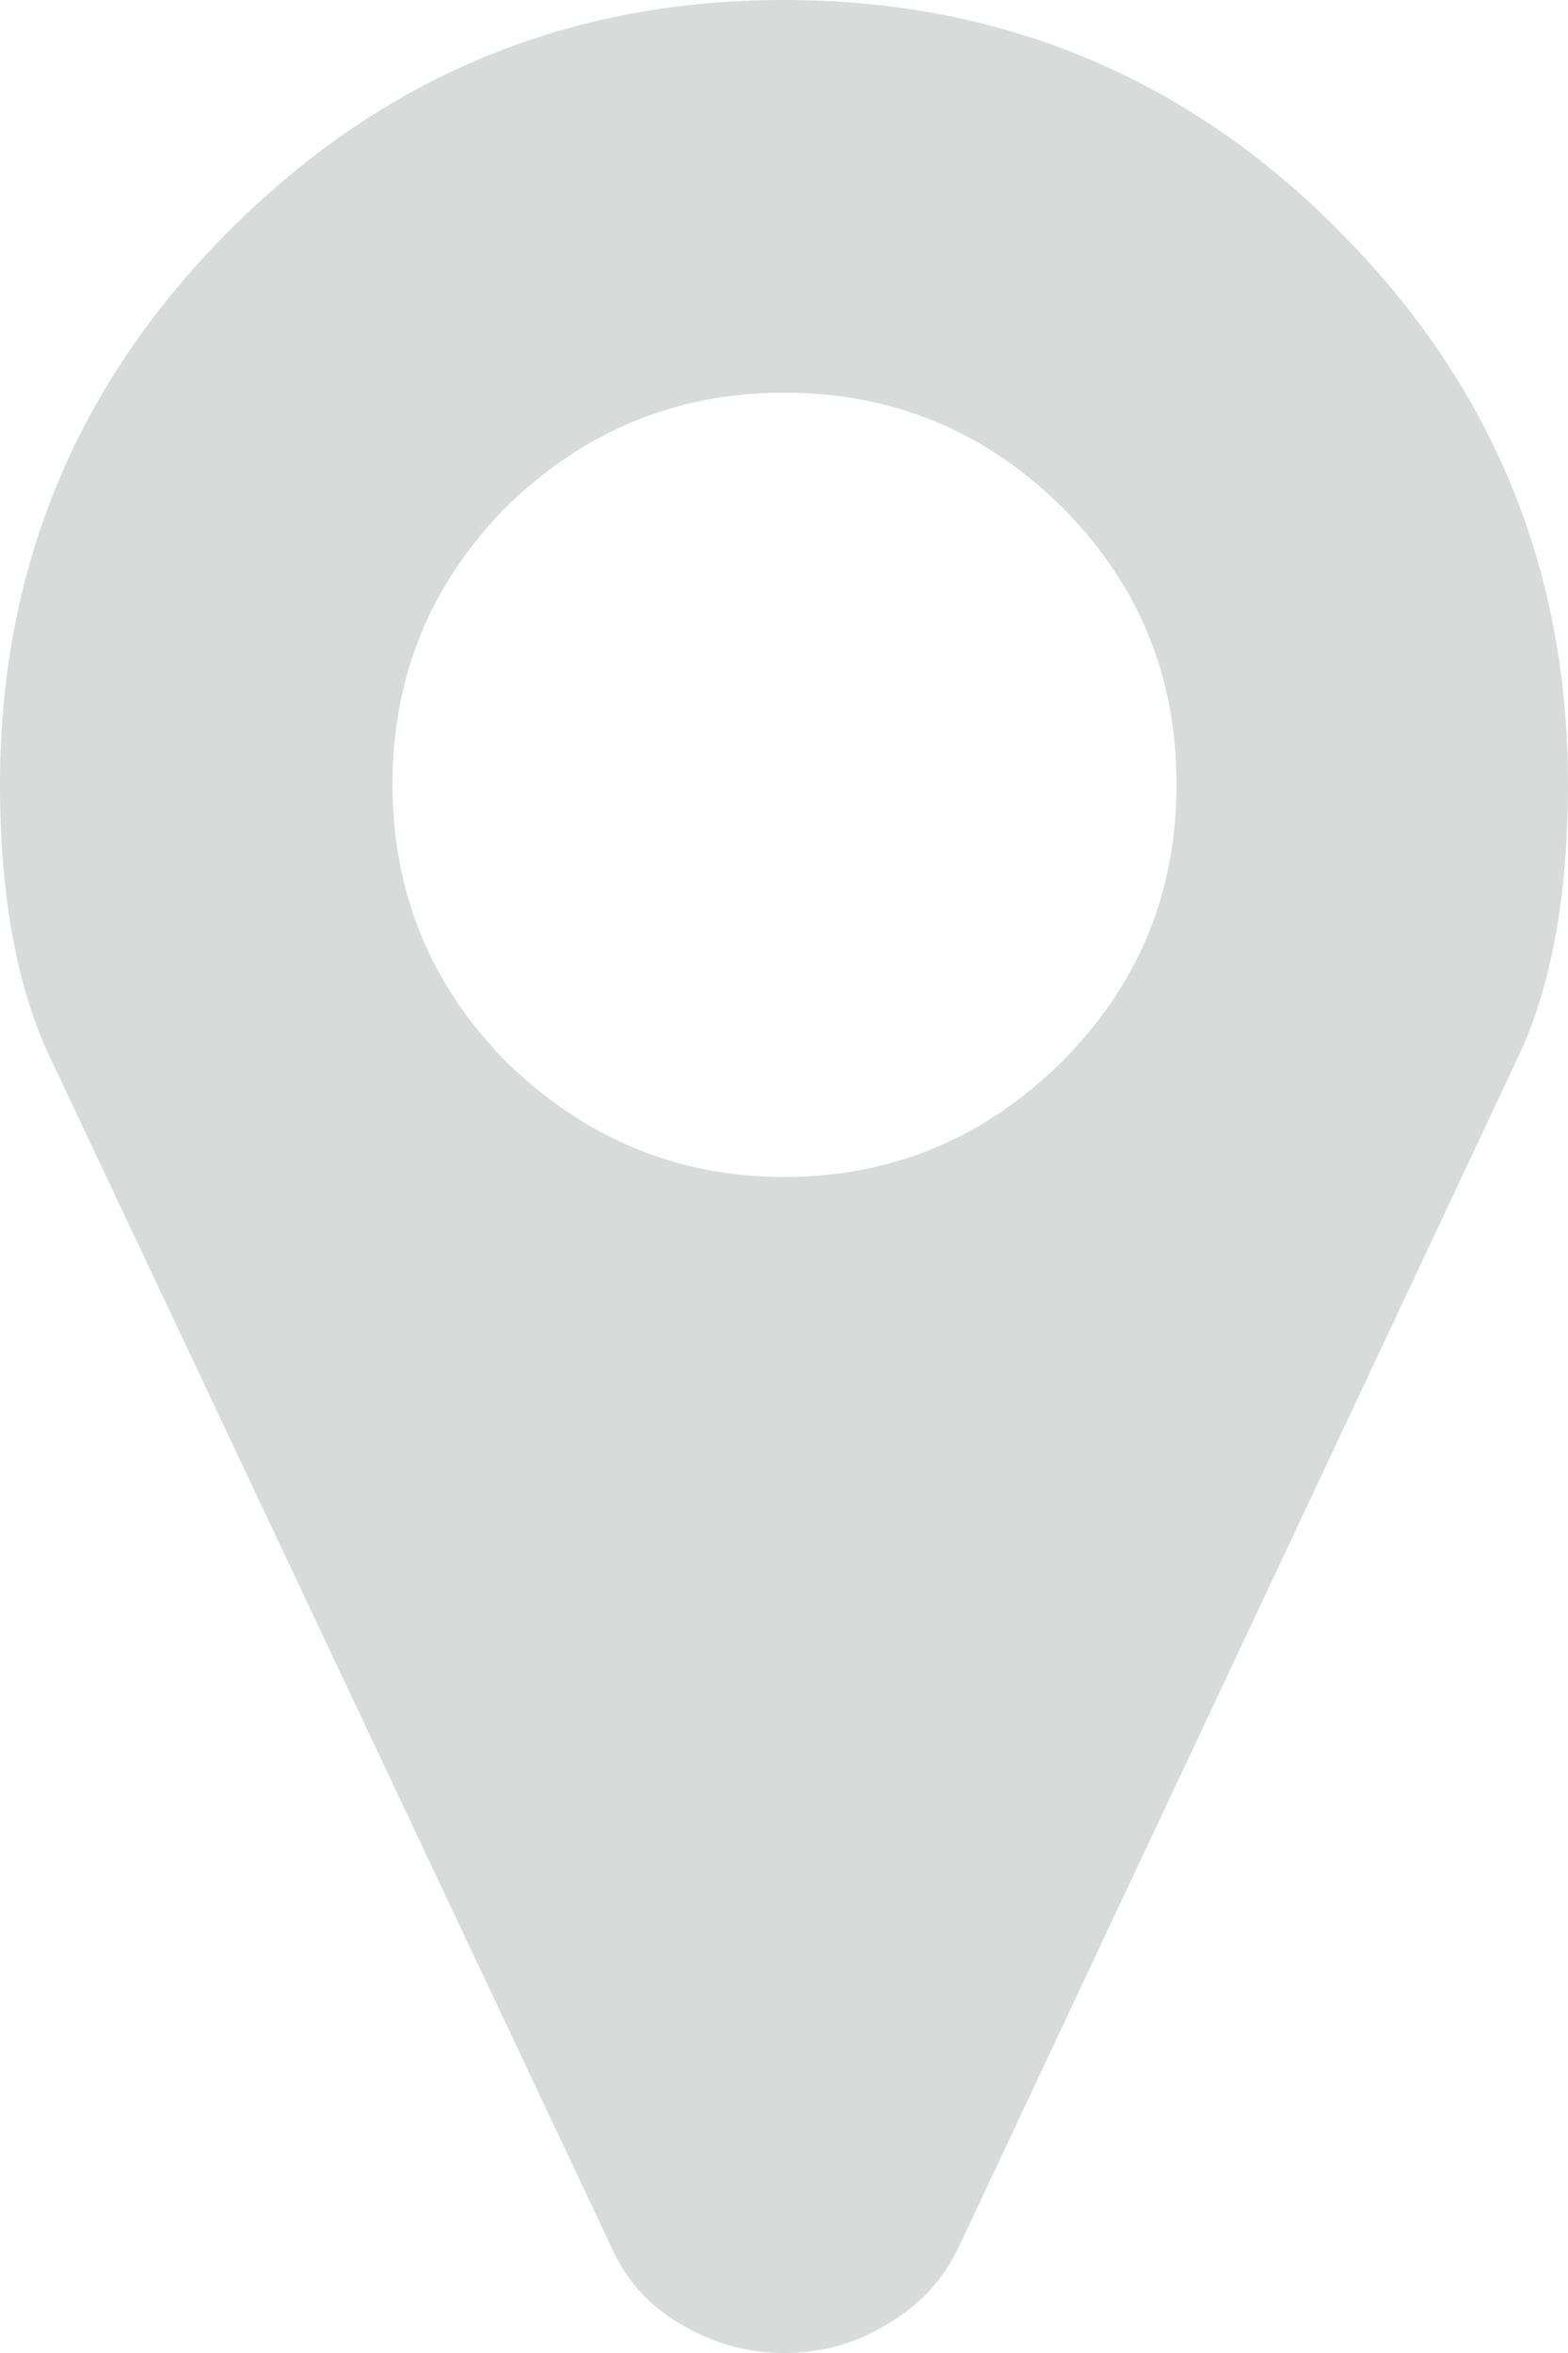 <?xml version="1.0" encoding="UTF-8"?>
<!DOCTYPE svg PUBLIC "-//W3C//DTD SVG 1.1//EN" "http://www.w3.org/Graphics/SVG/1.1/DTD/svg11.dtd">
<!-- Creator: CorelDRAW X7 -->
<svg xmlns="http://www.w3.org/2000/svg" xml:space="preserve" width="50px" height="75px" version="1.1" style="shape-rendering:geometricPrecision; text-rendering:geometricPrecision; image-rendering:optimizeQuality; fill-rule:evenodd; clip-rule:evenodd"
viewBox="0 0 1514 2271"
 xmlns:xlink="http://www.w3.org/1999/xlink">
 <defs>
  <style type="text/css">
   <![CDATA[
    .fil0 {fill:#D9DADA;fill-rule:nonzero}
   ]]>
  </style>
 </defs>
 <g id="Ebene_x0020_1">
  <path class="fil0" d="M1025 1025c74,-74 111,-163 111,-268 0,-105 -37,-194 -111,-268 -74,-73 -163,-110 -268,-110 -104,0 -193,37 -268,110 -73,74 -110,163 -110,268 0,105 37,194 110,268 75,73 164,111 268,111 105,0 194,-38 268,-111zm489 -268c0,107 -16,196 -49,265l-538 1144c-15,33 -39,59 -70,77 -31,19 -64,28 -100,28 -35,0 -68,-9 -100,-28 -31,-18 -54,-44 -68,-77l-540 -1144c-33,-69 -49,-158 -49,-265 0,-209 74,-387 222,-535 148,-148 326,-222 535,-222 209,0 388,74 535,222 148,148 222,326 222,535z"/>
 </g>
</svg>
